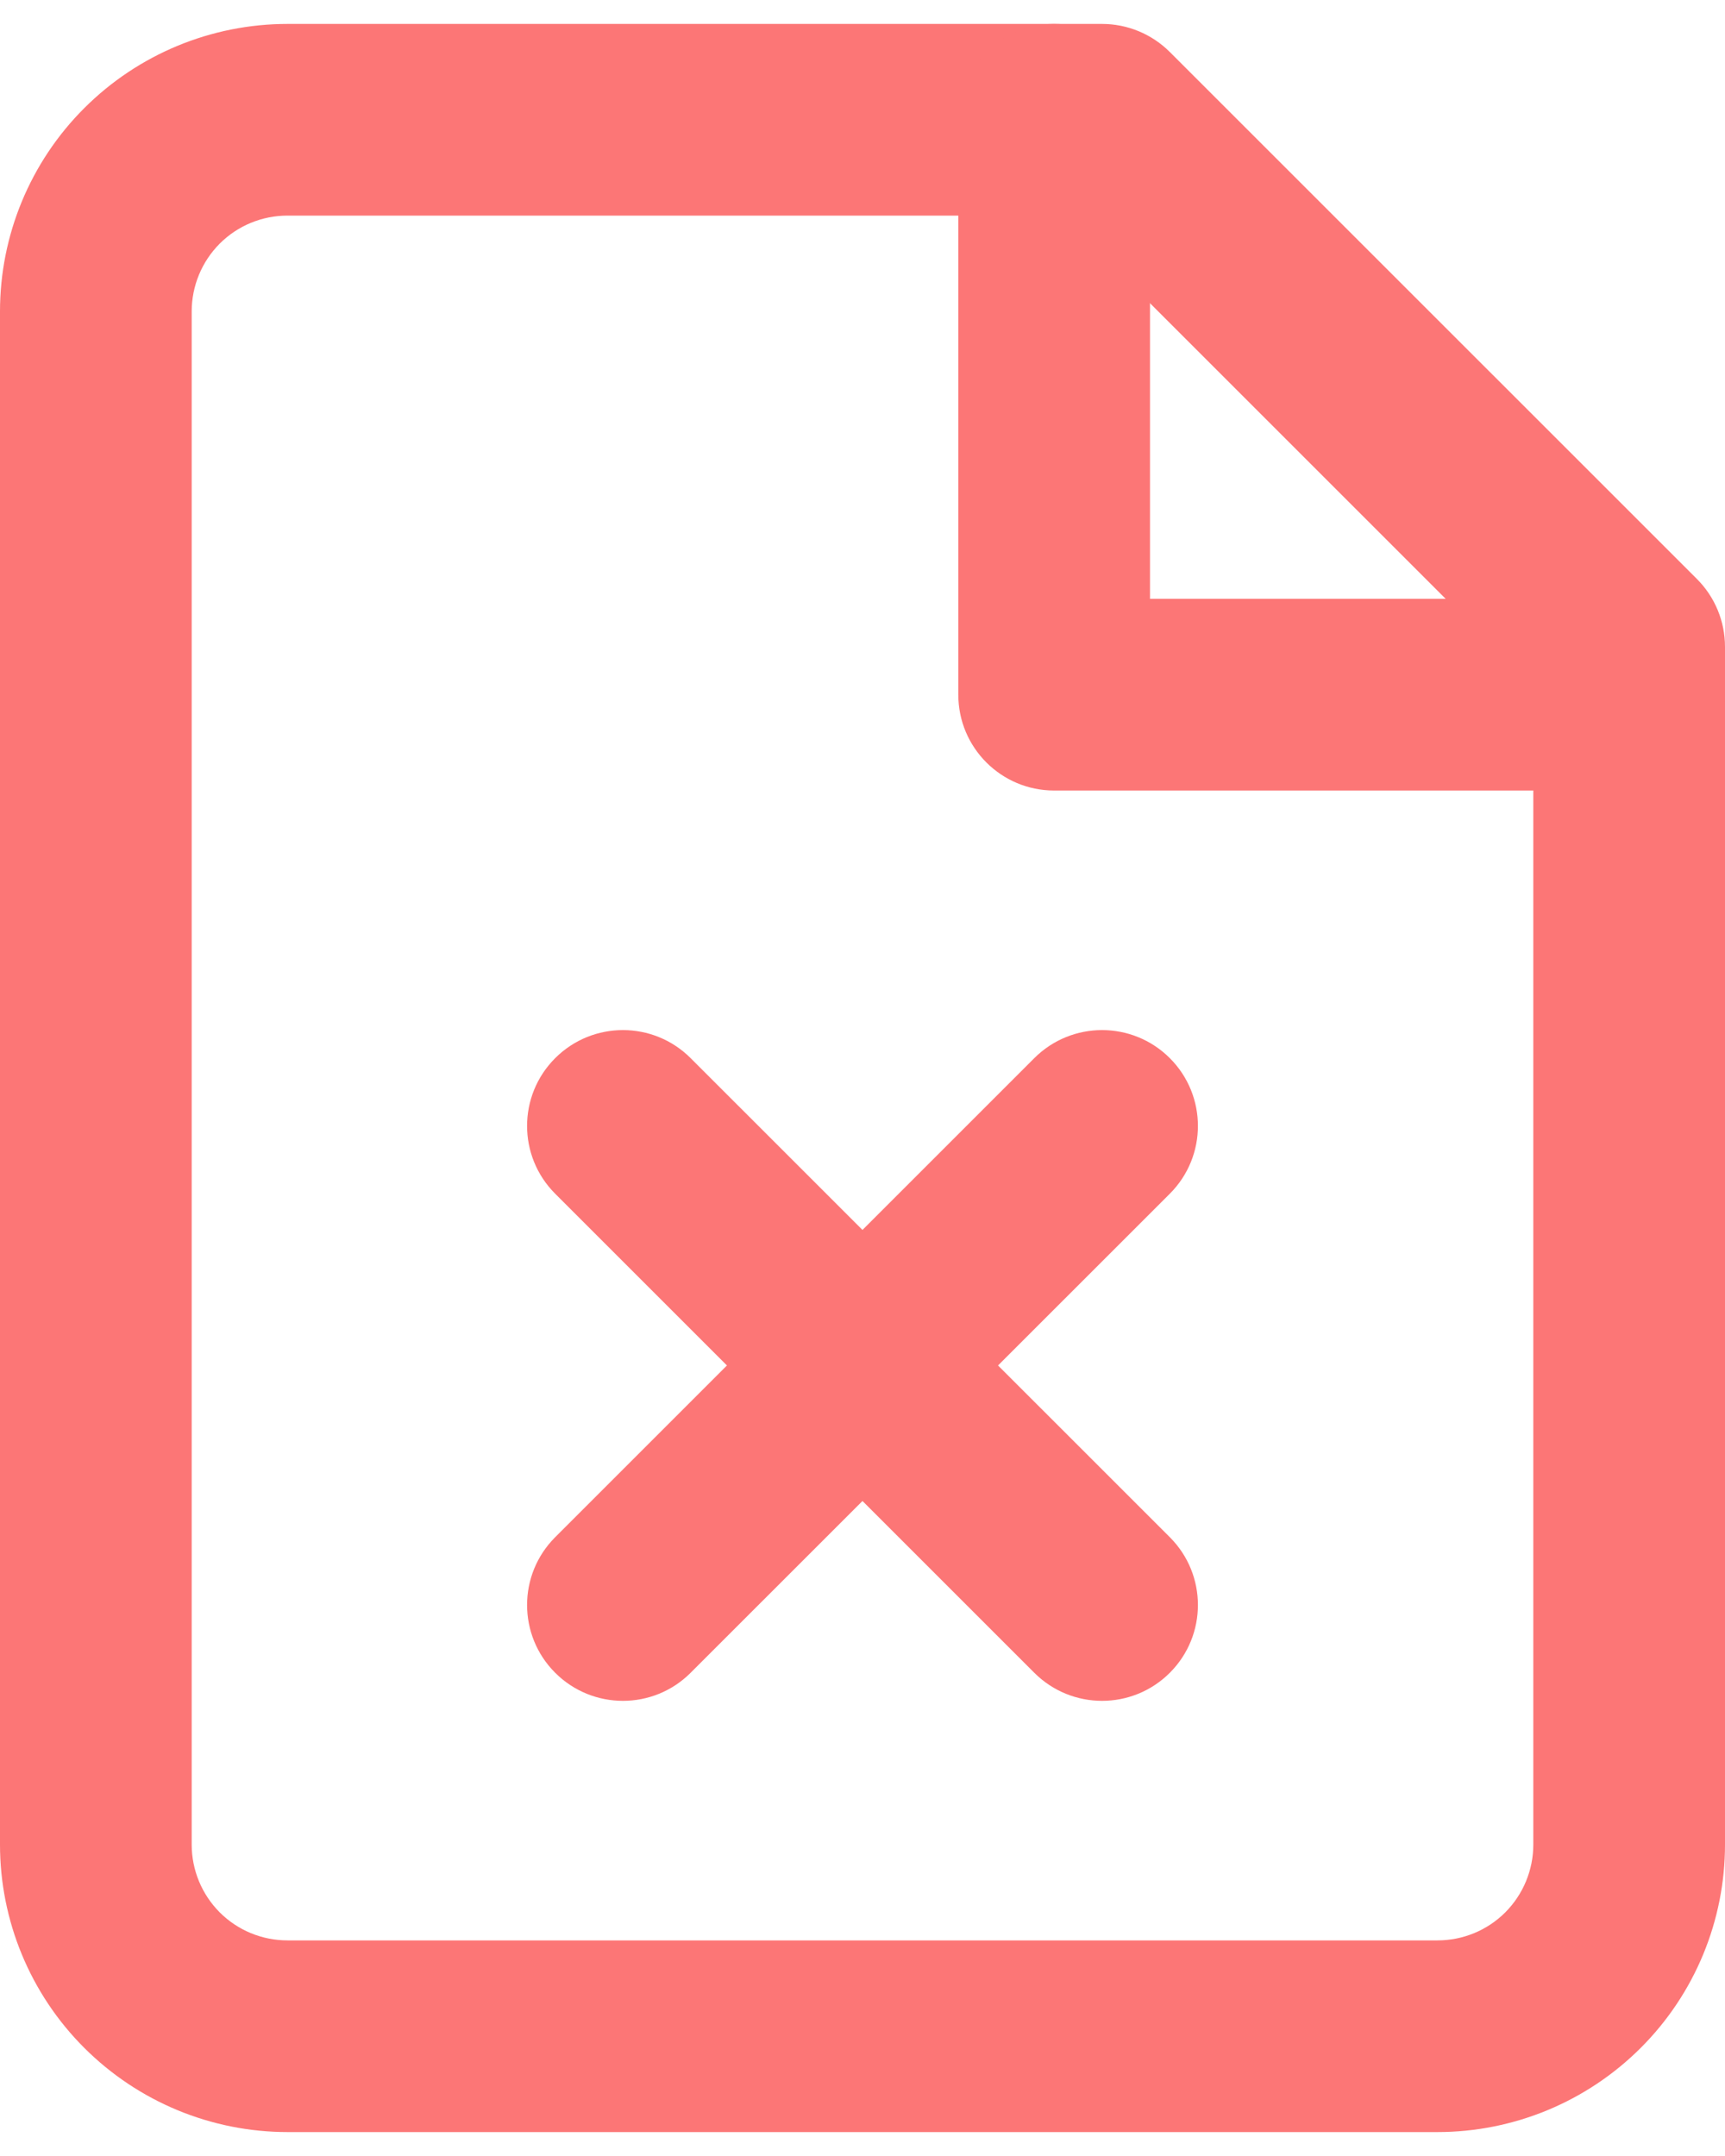 <svg width="24" height="30" viewBox="0 0 24 30" fill="none" xmlns="http://www.w3.org/2000/svg">
<path fill-rule="evenodd" clip-rule="evenodd" d="M1.172 1.505C1.922 0.755 2.939 0.333 4 0.333H15.333C15.687 0.333 16.026 0.474 16.276 0.724L23.61 8.057C23.86 8.307 24 8.646 24 9V25.667C24 26.727 23.579 27.745 22.828 28.495C22.078 29.245 21.061 29.667 20 29.667H4C2.939 29.667 1.922 29.245 1.172 28.495C0.421 27.745 0 26.727 0 25.667V4.333C0 3.272 0.421 2.255 1.172 1.505ZM4 3C3.646 3 3.307 3.14 3.057 3.39C2.807 3.641 2.667 3.98 2.667 4.333V25.667C2.667 26.02 2.807 26.359 3.057 26.61C3.307 26.86 3.646 27 4 27H20C20.354 27 20.693 26.86 20.943 26.61C21.193 26.359 21.333 26.02 21.333 25.667V9.552L14.781 3H4Z" fill="#FC7676"/>
<path fill-rule="evenodd" clip-rule="evenodd" d="M14.667 0.333C15.403 0.333 16 0.93 16 1.667V8.333H22.667C23.403 8.333 24 8.93 24 9.667C24 10.403 23.403 11 22.667 11H14.667C13.93 11 13.333 10.403 13.333 9.667V1.667C13.333 0.93 13.93 0.333 14.667 0.333Z" fill="#FC7676"/>
<path fill-rule="evenodd" clip-rule="evenodd" d="M7.724 14.724C8.245 14.203 9.089 14.203 9.609 14.724L16.276 21.39C16.797 21.911 16.797 22.755 16.276 23.276C15.755 23.797 14.911 23.797 14.39 23.276L7.724 16.61C7.203 16.089 7.203 15.245 7.724 14.724Z" fill="#FC7676"/>
<path fill-rule="evenodd" clip-rule="evenodd" d="M16.276 14.724C16.797 15.245 16.797 16.089 16.276 16.61L9.609 23.276C9.089 23.797 8.245 23.797 7.724 23.276C7.203 22.755 7.203 21.911 7.724 21.39L14.39 14.724C14.911 14.203 15.755 14.203 16.276 14.724Z" fill="#FC7676"/>
</svg>
